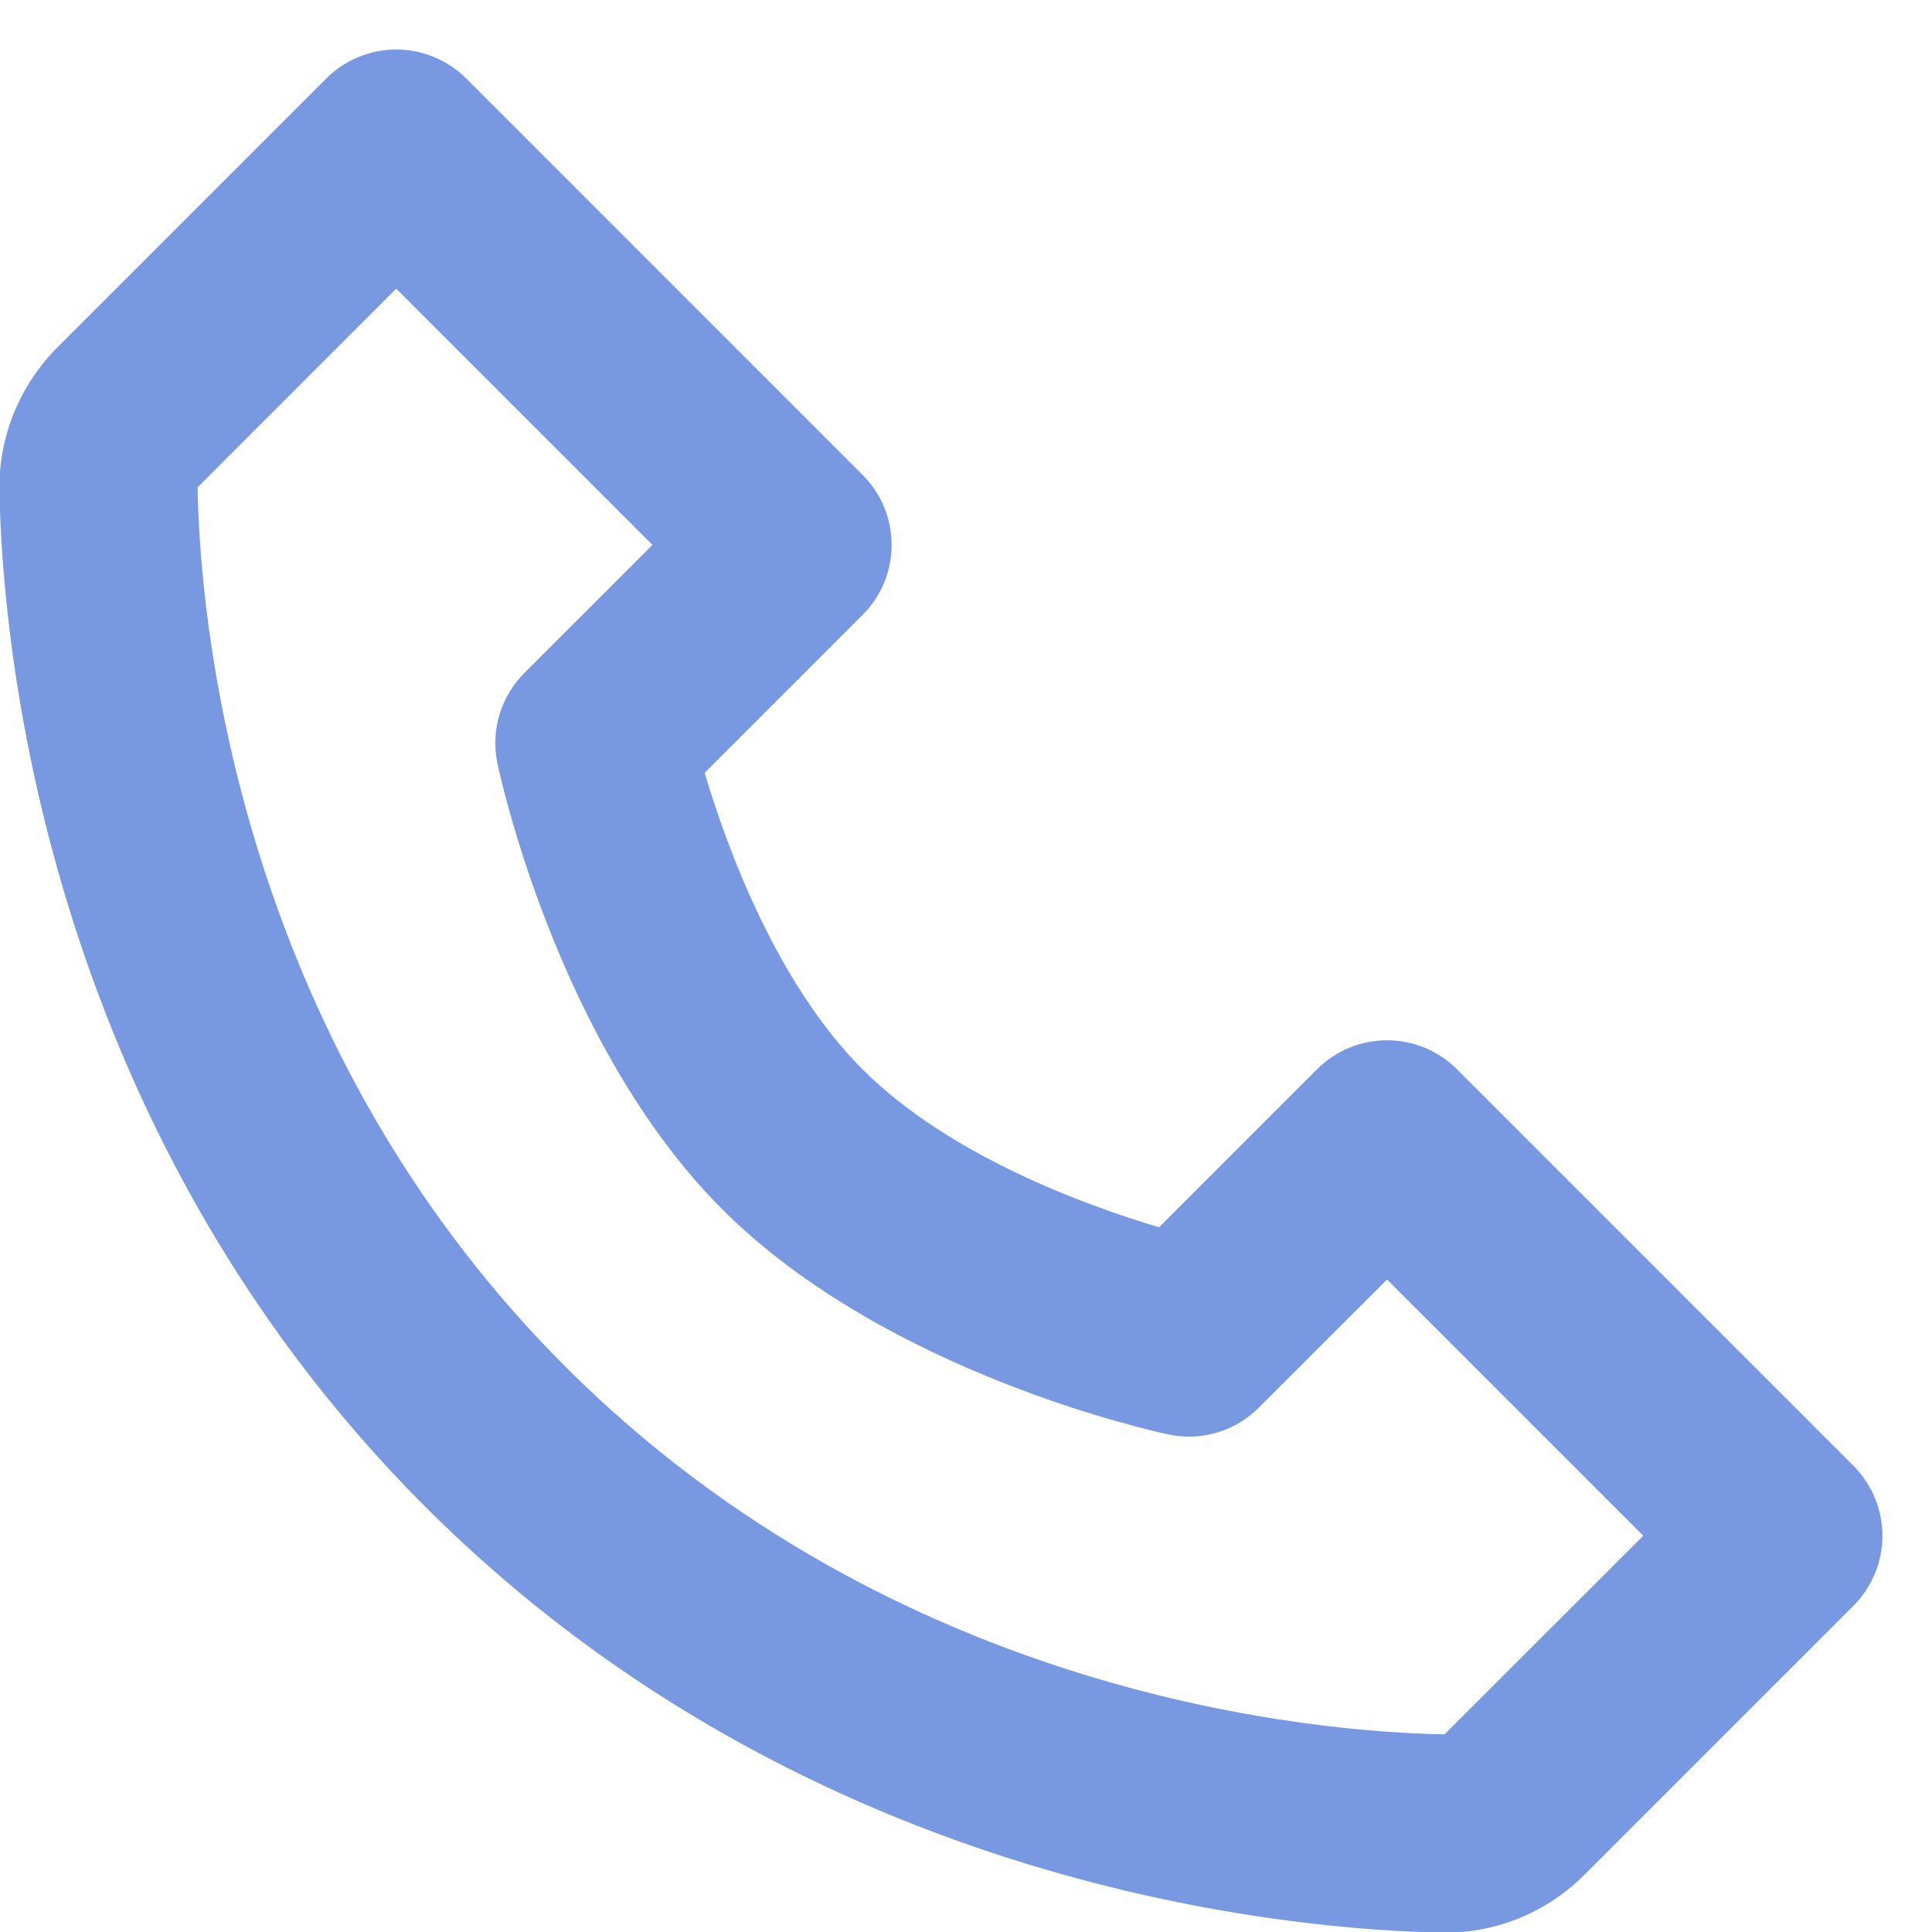 <?xml version="1.0" encoding="UTF-8"?> <svg xmlns="http://www.w3.org/2000/svg" width="26" height="26" viewBox="0 0 26 26" fill="none"><path d="M19.608 14.391C19.485 14.267 19.338 14.168 19.176 14.101C19.014 14.034 18.841 14 18.666 14C18.491 14 18.317 14.034 18.156 14.101C17.994 14.168 17.847 14.267 17.723 14.391L15.598 16.516C14.613 16.223 12.774 15.556 11.608 14.391C10.443 13.225 9.776 11.387 9.483 10.401L11.608 8.276C11.732 8.152 11.831 8.005 11.898 7.844C11.965 7.682 11.999 7.508 11.999 7.333C11.999 7.158 11.965 6.985 11.898 6.823C11.831 6.661 11.732 6.514 11.608 6.391L6.275 1.057C6.151 0.933 6.004 0.835 5.843 0.768C5.681 0.701 5.508 0.666 5.332 0.666C5.157 0.666 4.984 0.701 4.822 0.768C4.66 0.835 4.514 0.933 4.39 1.057L0.774 4.673C0.267 5.18 -0.018 5.876 -0.008 6.587C0.023 8.485 0.526 15.08 5.723 20.277C10.921 25.475 17.515 25.976 19.415 26.008H19.453C20.157 26.008 20.822 25.731 21.326 25.227L24.942 21.611C25.066 21.487 25.164 21.34 25.231 21.178C25.298 21.017 25.333 20.843 25.333 20.668C25.333 20.493 25.298 20.32 25.231 20.158C25.164 19.996 25.066 19.849 24.942 19.725L19.608 14.391ZM19.439 23.34C17.775 23.312 12.082 22.865 7.608 18.391C3.12 13.903 2.686 8.189 2.659 6.559L5.332 3.885L8.78 7.333L7.056 9.057C6.9 9.214 6.785 9.407 6.721 9.619C6.658 9.832 6.648 10.056 6.694 10.273C6.726 10.427 7.508 14.063 9.722 16.276C11.935 18.489 15.571 19.272 15.725 19.304C15.941 19.351 16.166 19.342 16.379 19.279C16.591 19.216 16.784 19.1 16.941 18.943L18.666 17.219L22.114 20.667L19.439 23.34Z" fill="#7899E1"></path></svg> 